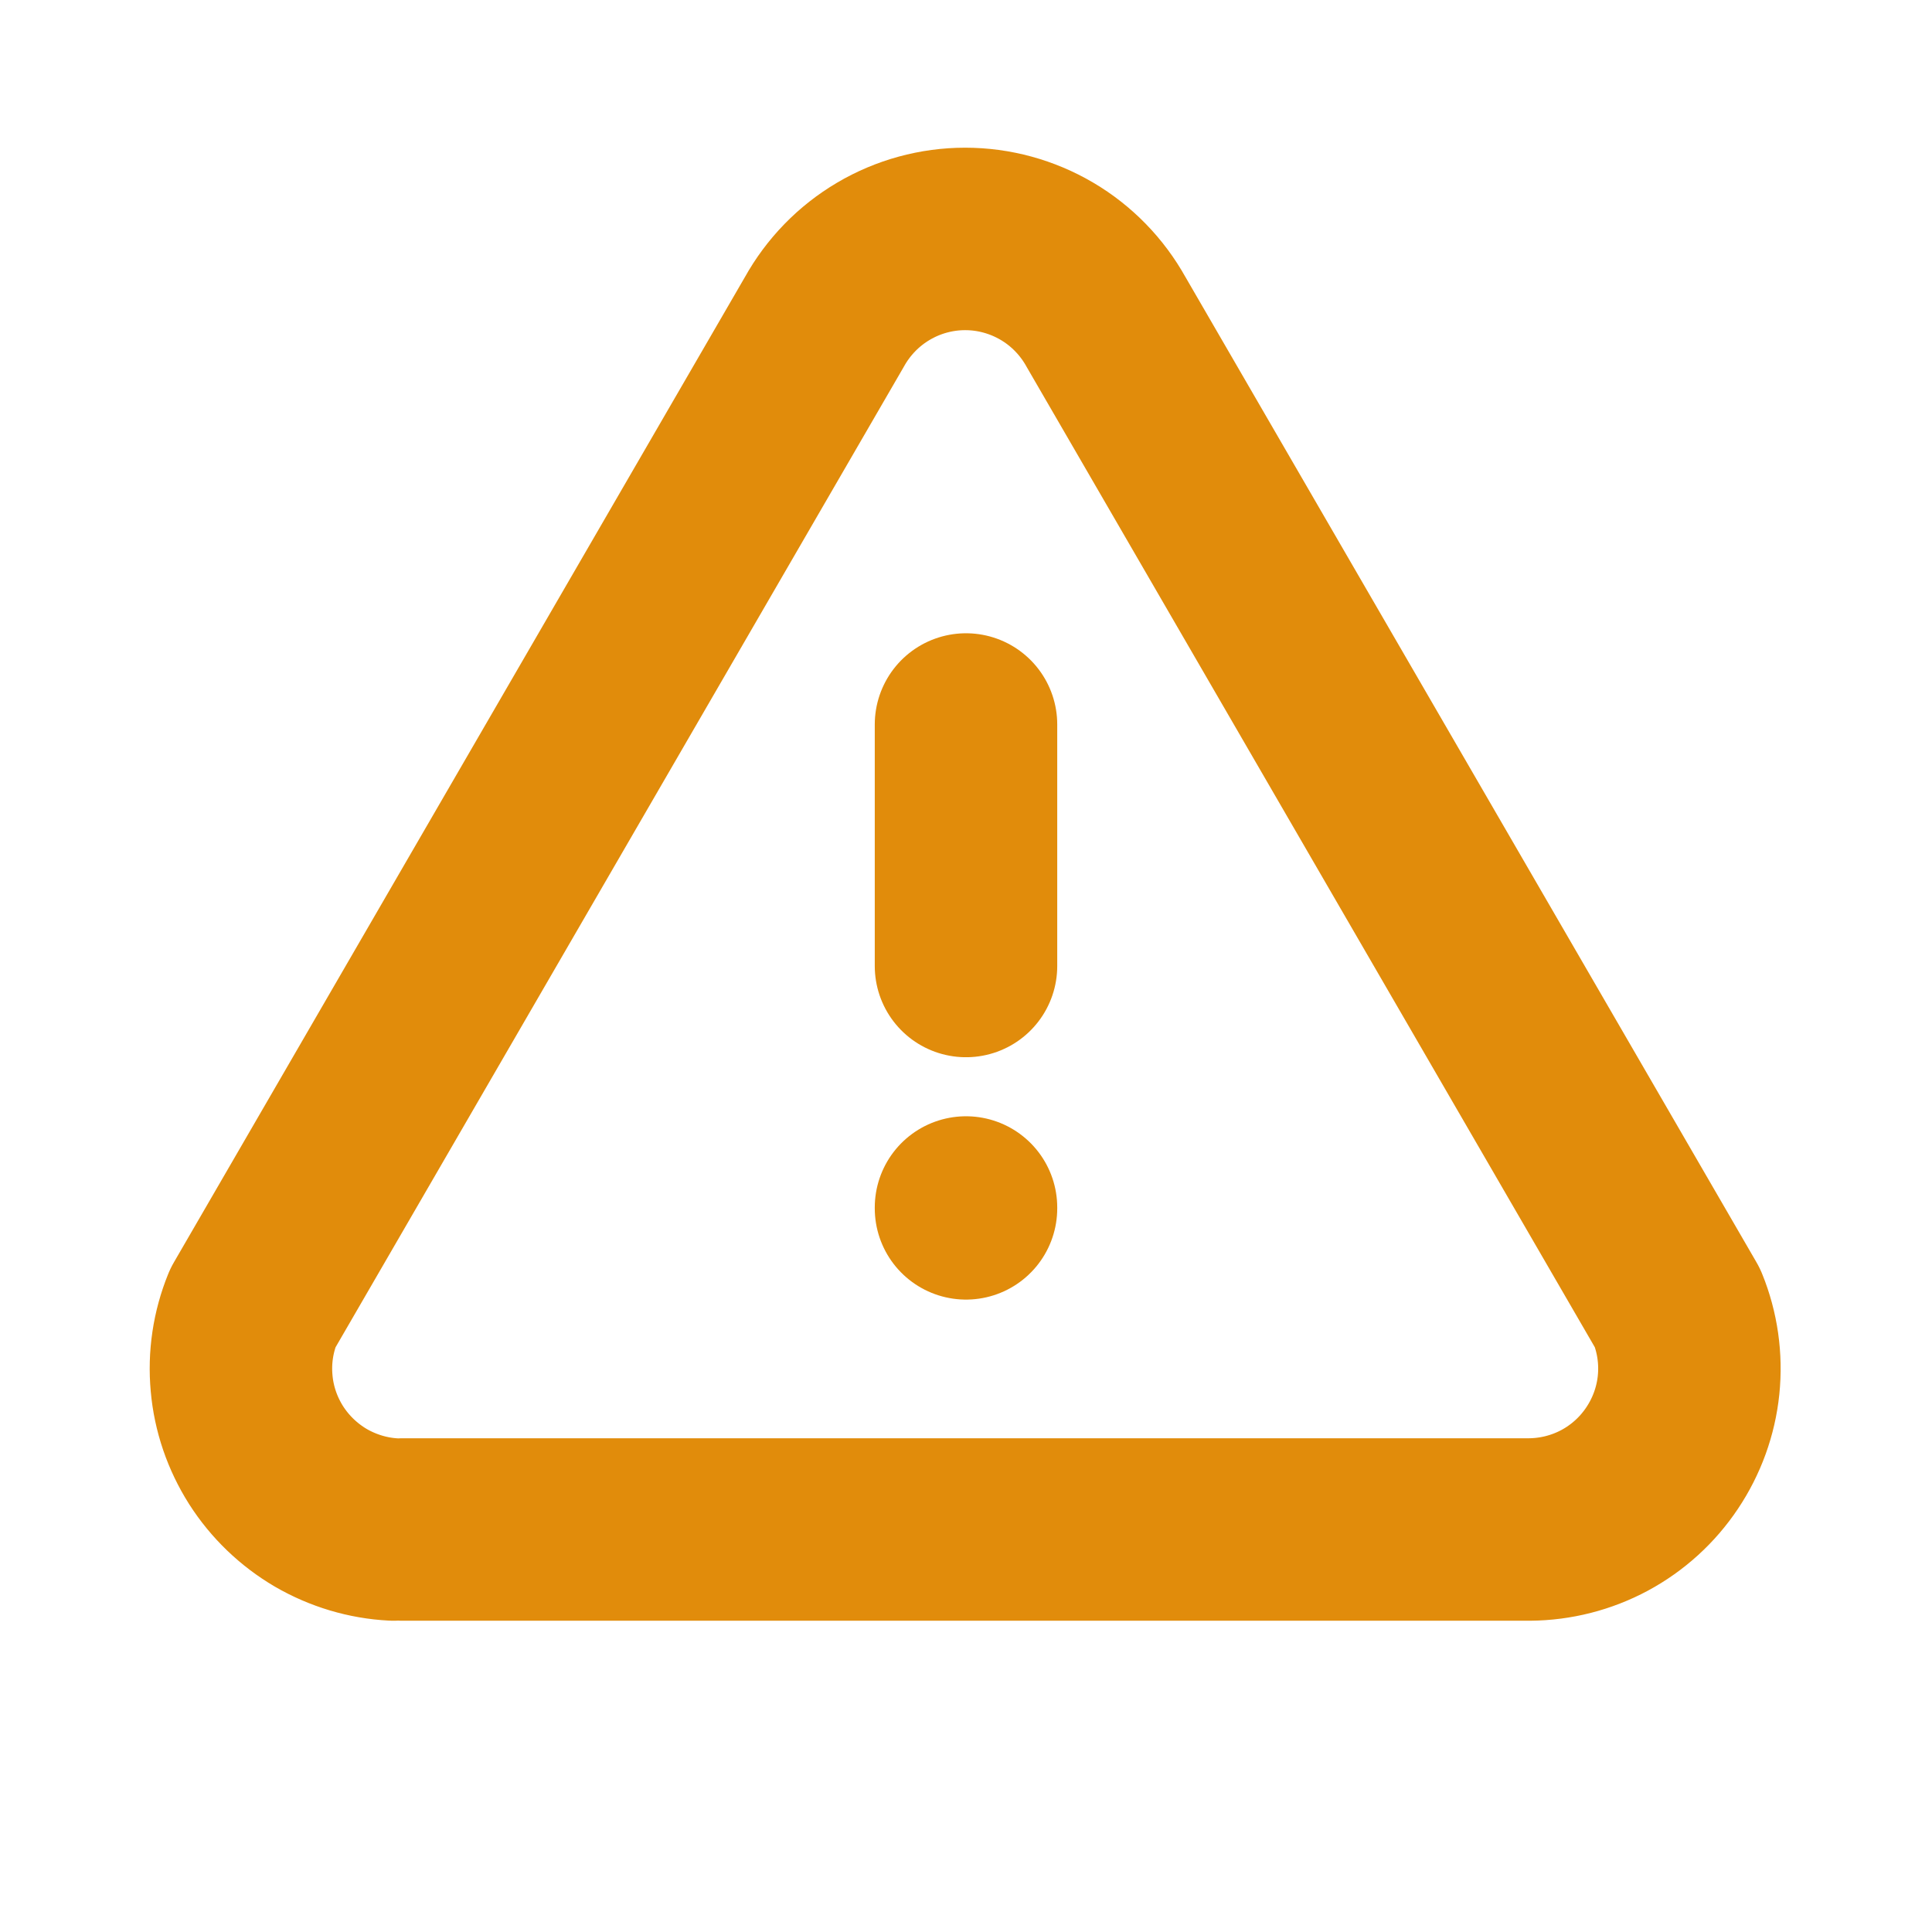<svg width="18" height="18" viewBox="0 0 18 18" fill="none" xmlns="http://www.w3.org/2000/svg">
<g clip-path="url(#clip0_1630_1234)">
<path d="M9 6.75L9 9M9 11.25V11.258" stroke="#E18C0B" stroke-width="1.7" stroke-linecap="round" stroke-linejoin="round"/>
<path d="M3.75 14.25H14.25C14.495 14.248 14.735 14.187 14.951 14.071C15.166 13.955 15.35 13.788 15.486 13.584C15.622 13.381 15.707 13.147 15.732 12.904C15.757 12.66 15.722 12.414 15.63 12.188L10.305 3C10.175 2.766 9.985 2.57 9.754 2.434C9.523 2.298 9.26 2.226 8.992 2.226C8.725 2.226 8.461 2.298 8.231 2.434C8 2.57 7.81 2.766 7.68 3L2.355 12.188C2.265 12.409 2.229 12.649 2.251 12.887C2.272 13.126 2.351 13.355 2.479 13.557C2.608 13.759 2.783 13.927 2.989 14.048C3.196 14.168 3.429 14.238 3.667 14.25" stroke="#E18C0B" stroke-width="1.7" stroke-linecap="round" stroke-linejoin="round"/>
</g>
<defs>
<clipPath id="clip0_1630_1234">
<rect width="18" height="18" fill="white"/>
</clipPath>
</defs>
</svg>
